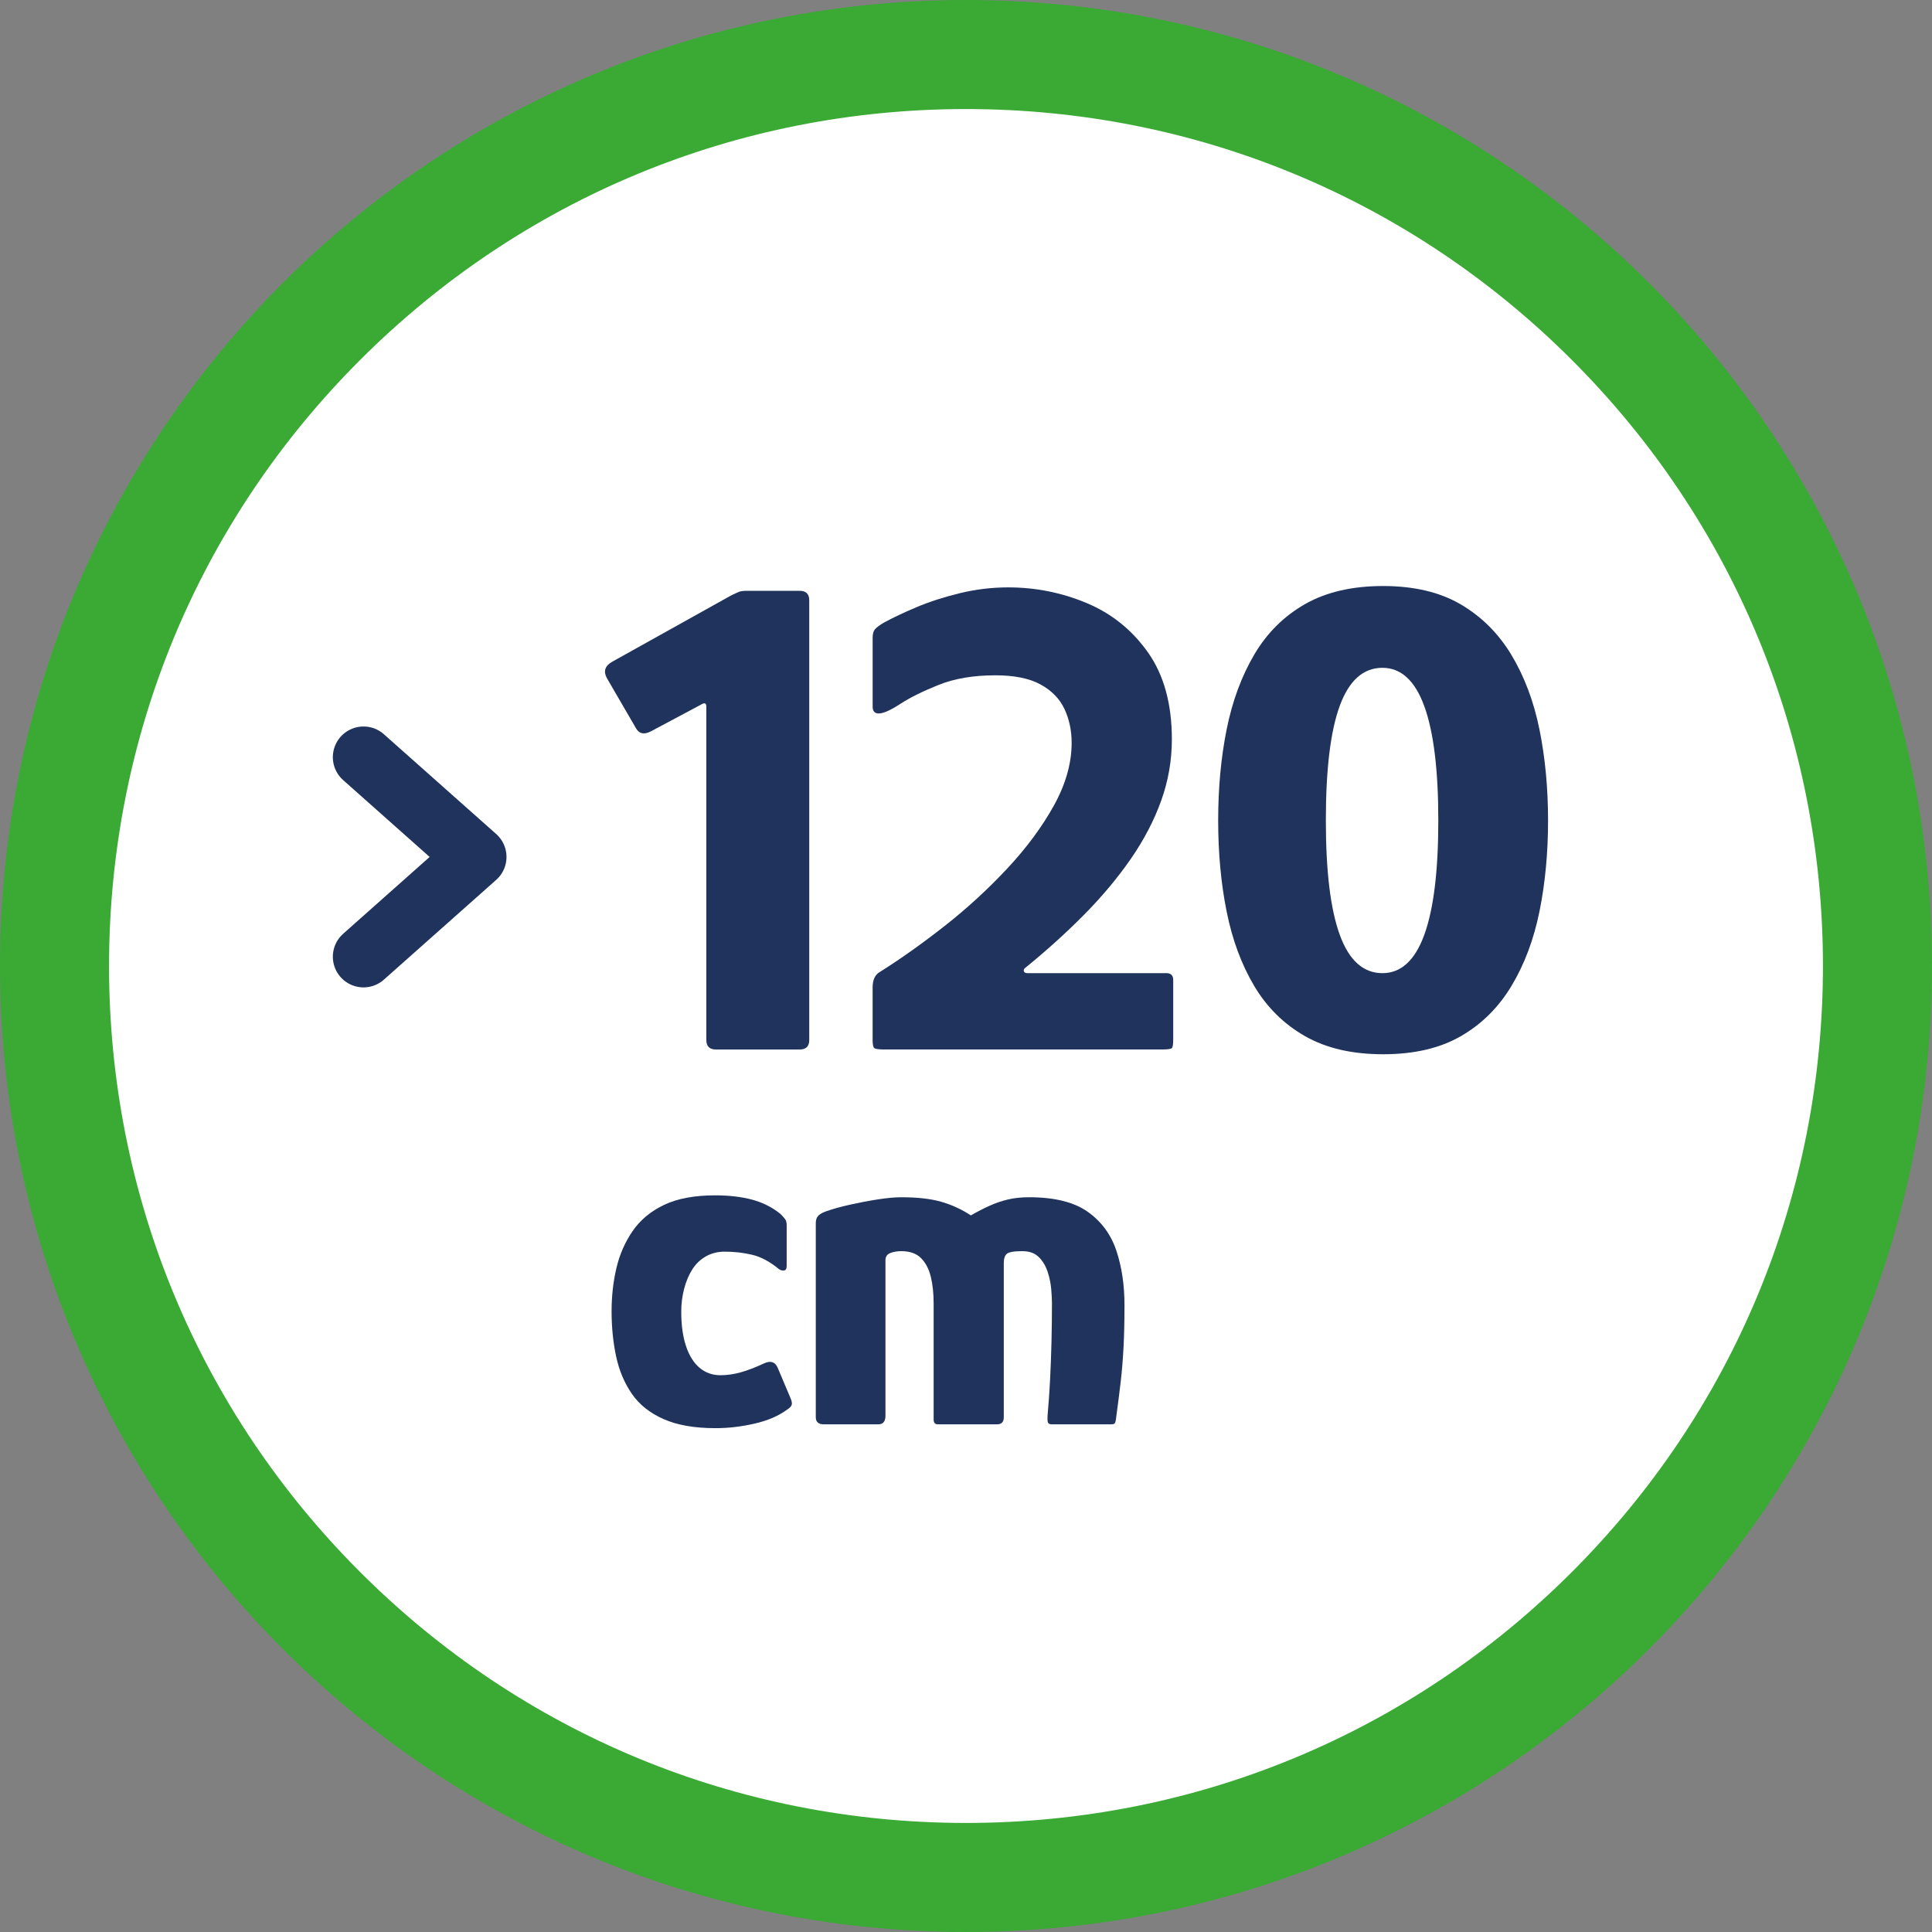 <?xml version="1.0" encoding="UTF-8"?>
<svg xmlns="http://www.w3.org/2000/svg" viewBox="0 0 283.465 283.465">
  <rect x="0" y="0" width="283.465" height="283.465" fill="#808080" stroke="none"/>
  <defs>
    <style>
      .cls-1 {
        fill: #1f335d;
      }

      .cls-2 {
        fill: #fff;
        fill-rule: evenodd;
      }

      .cls-3 {
        fill: none;
        stroke: #1f335d;
        stroke-linecap: round;
        stroke-linejoin: round;
        stroke-width: 9px;
      }

      .cls-4 {
        fill: #3aaa35;
      }
    </style>
  </defs>
  <g id="wit_bg" data-name="wit bg">
    <path class="cls-2" d="M141.734,282.048c77.282,0,140.313-63.035,140.313-140.317S219.016,1.418,141.734,1.418,1.417,64.449,1.417,141.731s63.033,140.317,140.317,140.317Z"/>
    <path class="cls-2" d="M141.734,282.048c77.282,0,140.313-63.035,140.313-140.317S219.016,1.418,141.734,1.418,1.417,64.449,1.417,141.731s63.033,140.317,140.317,140.317Z"/>
    <path class="cls-2" d="M141.734,282.048c77.282,0,140.313-63.035,140.313-140.317S219.016,1.418,141.734,1.418,1.417,64.449,1.417,141.731s63.033,140.317,140.317,140.317Z"/>
    <path class="cls-2" d="M141.734,282.048c77.282,0,140.313-63.035,140.313-140.317S219.016,1.418,141.734,1.418,1.417,64.449,1.417,141.731s63.033,140.317,140.317,140.317Z"/>
  </g>
  <g id="pictogram">
    <g>
      <path class="cls-1" d="M105.034,153.982c-.936,0-1.4-.466-1.4-1.4v-48.899c0-.466-.201-.601-.6-.4l-7.5,4c-1,.534-1.734.4-2.201-.4l-4.299-7.399c-.535-1-.268-1.8.799-2.4l17.4-9.7c.533-.266.934-.449,1.199-.55.266-.1.633-.149,1.102-.149h7.799c.934,0,1.4.467,1.4,1.399v64.5c0,.935-.467,1.4-1.4,1.4h-12.299Z"/>
      <path class="cls-1" d="M129.831,153.982c-.867,0-1.383-.065-1.549-.2-.168-.133-.25-.532-.25-1.2v-7.7c0-1.133.365-1.899,1.1-2.3,3.066-1.933,6.232-4.183,9.5-6.75,3.266-2.565,6.316-5.365,9.15-8.399,2.832-3.033,5.115-6.116,6.85-9.25,1.732-3.133,2.6-6.2,2.6-9.2,0-1.8-.35-3.45-1.049-4.95-.701-1.5-1.867-2.7-3.5-3.6-1.635-.9-3.852-1.351-6.65-1.351-3.201,0-5.967.468-8.301,1.4-2.334.935-4.217,1.867-5.65,2.8-1.434.935-2.484,1.4-3.148,1.4-.602,0-.9-.333-.9-1v-10.101c0-.532.1-.933.299-1.2.201-.266.633-.6,1.301-1,1.332-.732,2.949-1.5,4.85-2.3s4.016-1.482,6.35-2.05c2.334-.565,4.701-.85,7.102-.85,4,0,7.832.767,11.5,2.3,3.664,1.534,6.664,3.95,9,7.25,2.332,3.3,3.5,7.55,3.5,12.75,0,3.067-.518,6.05-1.551,8.95-1.035,2.899-2.518,5.75-4.449,8.55-1.936,2.8-4.219,5.534-6.852,8.2-2.633,2.667-5.549,5.3-8.75,7.899-.133.135-.166.284-.1.45.066.167.232.25.5.25h20.4c.666,0,1,.334,1,1v8.7c0,.734-.066,1.167-.199,1.3-.135.135-.635.2-1.5.2h-40.602Z"/>
      <path class="cls-1" d="M227.132,120.381c0,4.734-.418,9.168-1.25,13.301-.836,4.134-2.201,7.784-4.102,10.949-1.898,3.168-4.383,5.635-7.449,7.4-3.066,1.768-6.867,2.65-11.4,2.65s-8.35-.883-11.449-2.65c-3.1-1.766-5.584-4.216-7.451-7.35-1.867-3.133-3.217-6.766-4.049-10.9-.834-4.133-1.25-8.6-1.25-13.4s.416-9.266,1.25-13.399c.832-4.133,2.182-7.783,4.049-10.95,1.867-3.166,4.352-5.633,7.451-7.4,3.1-1.766,6.916-2.649,11.449-2.649s8.334.899,11.4,2.7c3.066,1.8,5.551,4.284,7.449,7.449,1.9,3.168,3.266,6.817,4.102,10.95.832,4.135,1.25,8.567,1.25,13.3ZM211.03,120.381c0-7.399-.684-12.982-2.049-16.75-1.367-3.766-3.418-5.649-6.15-5.649-2.801,0-4.885,1.85-6.25,5.55-1.367,3.7-2.051,9.317-2.051,16.85,0,7.468.684,13.067,2.051,16.801,1.365,3.734,3.449,5.6,6.25,5.6,2.732,0,4.783-1.883,6.15-5.65,1.365-3.766,2.049-9.35,2.049-16.75Z"/>
      <path class="cls-1" d="M104.993,209.542c-3.08,0-5.623-.443-7.629-1.329-2.008-.887-3.561-2.123-4.656-3.711-1.098-1.586-1.867-3.418-2.311-5.494s-.664-4.281-.664-6.615c0-2.193.232-4.293.699-6.3.467-2.006,1.26-3.826,2.381-5.46,1.119-1.634,2.66-2.916,4.619-3.851,1.961-.933,4.457-1.399,7.49-1.399,2.053,0,3.861.21,5.426.63,1.562.42,2.951,1.12,4.164,2.1.373.374.619.654.736.84.115.188.174.468.174.84v5.95c0,.42-.139.643-.42.665-.279.024-.537-.058-.77-.245-1.307-1.072-2.602-1.761-3.885-2.064-1.285-.303-2.625-.455-4.025-.455-1.027,0-1.949.234-2.766.7-.816.467-1.48,1.108-1.994,1.925s-.91,1.762-1.189,2.835c-.281,1.074-.42,2.194-.42,3.36,0,1.96.232,3.64.699,5.039.467,1.4,1.131,2.463,1.994,3.186.863.724,1.879,1.085,3.045,1.085.98,0,1.973-.14,2.977-.42,1.002-.28,2.158-.723,3.465-1.33.932-.42,1.586-.21,1.959.63l1.891,4.48c.186.42.244.747.176.979-.07.234-.293.467-.666.7-1.26.934-2.859,1.622-4.795,2.064-1.938.443-3.84.665-5.705.665Z"/>
      <path class="cls-1" d="M120.884,208.982c-.795,0-1.191-.35-1.191-1.05v-28.49c0-.466.129-.828.385-1.085.258-.256.666-.478,1.227-.665.932-.326,2.076-.641,3.43-.945,1.354-.303,2.705-.56,4.061-.77,1.352-.21,2.494-.315,3.43-.315,2.379,0,4.34.223,5.879.665,1.541.444,2.986,1.109,4.34,1.995.98-.56,1.914-1.038,2.801-1.435s1.785-.7,2.695-.91,1.924-.315,3.045-.315c3.732,0,6.604.712,8.609,2.136s3.406,3.324,4.201,5.704c.793,2.381,1.189,5.04,1.189,7.98,0,2.38-.047,4.457-.141,6.23s-.234,3.465-.42,5.074c-.188,1.61-.42,3.442-.699,5.495-.047.327-.117.525-.211.595-.094.07-.256.105-.49.105h-8.68c-.326,0-.525-.093-.594-.28-.07-.186-.082-.583-.035-1.189.139-1.54.256-3.208.35-5.005.092-1.796.162-3.663.209-5.601.047-1.936.07-3.838.07-5.705,0-.513-.035-1.189-.105-2.029-.068-.841-.244-1.691-.523-2.556-.281-.862-.713-1.586-1.295-2.17-.584-.583-1.391-.875-2.416-.875-1.215,0-1.973.129-2.275.385-.303.258-.455.713-.455,1.365v22.61c0,.7-.326,1.05-.979,1.05h-8.682c-.42,0-.629-.233-.629-.7v-17.01c0-1.493-.141-2.811-.42-3.955-.281-1.143-.76-2.053-1.436-2.729-.678-.677-1.645-1.016-2.904-1.016-.281,0-.561.024-.84.07-.281.047-.537.117-.771.21-.467.187-.699.537-.699,1.05v22.82c0,.84-.35,1.26-1.051,1.26h-7.979Z"/>
    </g>
    <polyline class="cls-3" points="53.335 140.371 69.814 125.732 53.335 111.092"/>
  </g>
  <g id="rand">
    <path class="cls-4" d="M141.732,16c33.584,0,65.158,13.078,88.906,36.826,23.748,23.748,36.826,55.322,36.826,88.906s-13.078,65.158-36.826,88.906c-23.748,23.748-55.322,36.826-88.906,36.826s-65.158-13.078-88.906-36.826c-23.748-23.748-36.826-55.322-36.826-88.906s13.078-65.158,36.826-88.906c23.748-23.748,55.322-36.826,88.906-36.826M141.732,0C63.456,0,0,63.455,0,141.732s63.456,141.732,141.732,141.732,141.732-63.456,141.732-141.732S220.009,0,141.732,0h0Z"/>
  </g>
</svg>